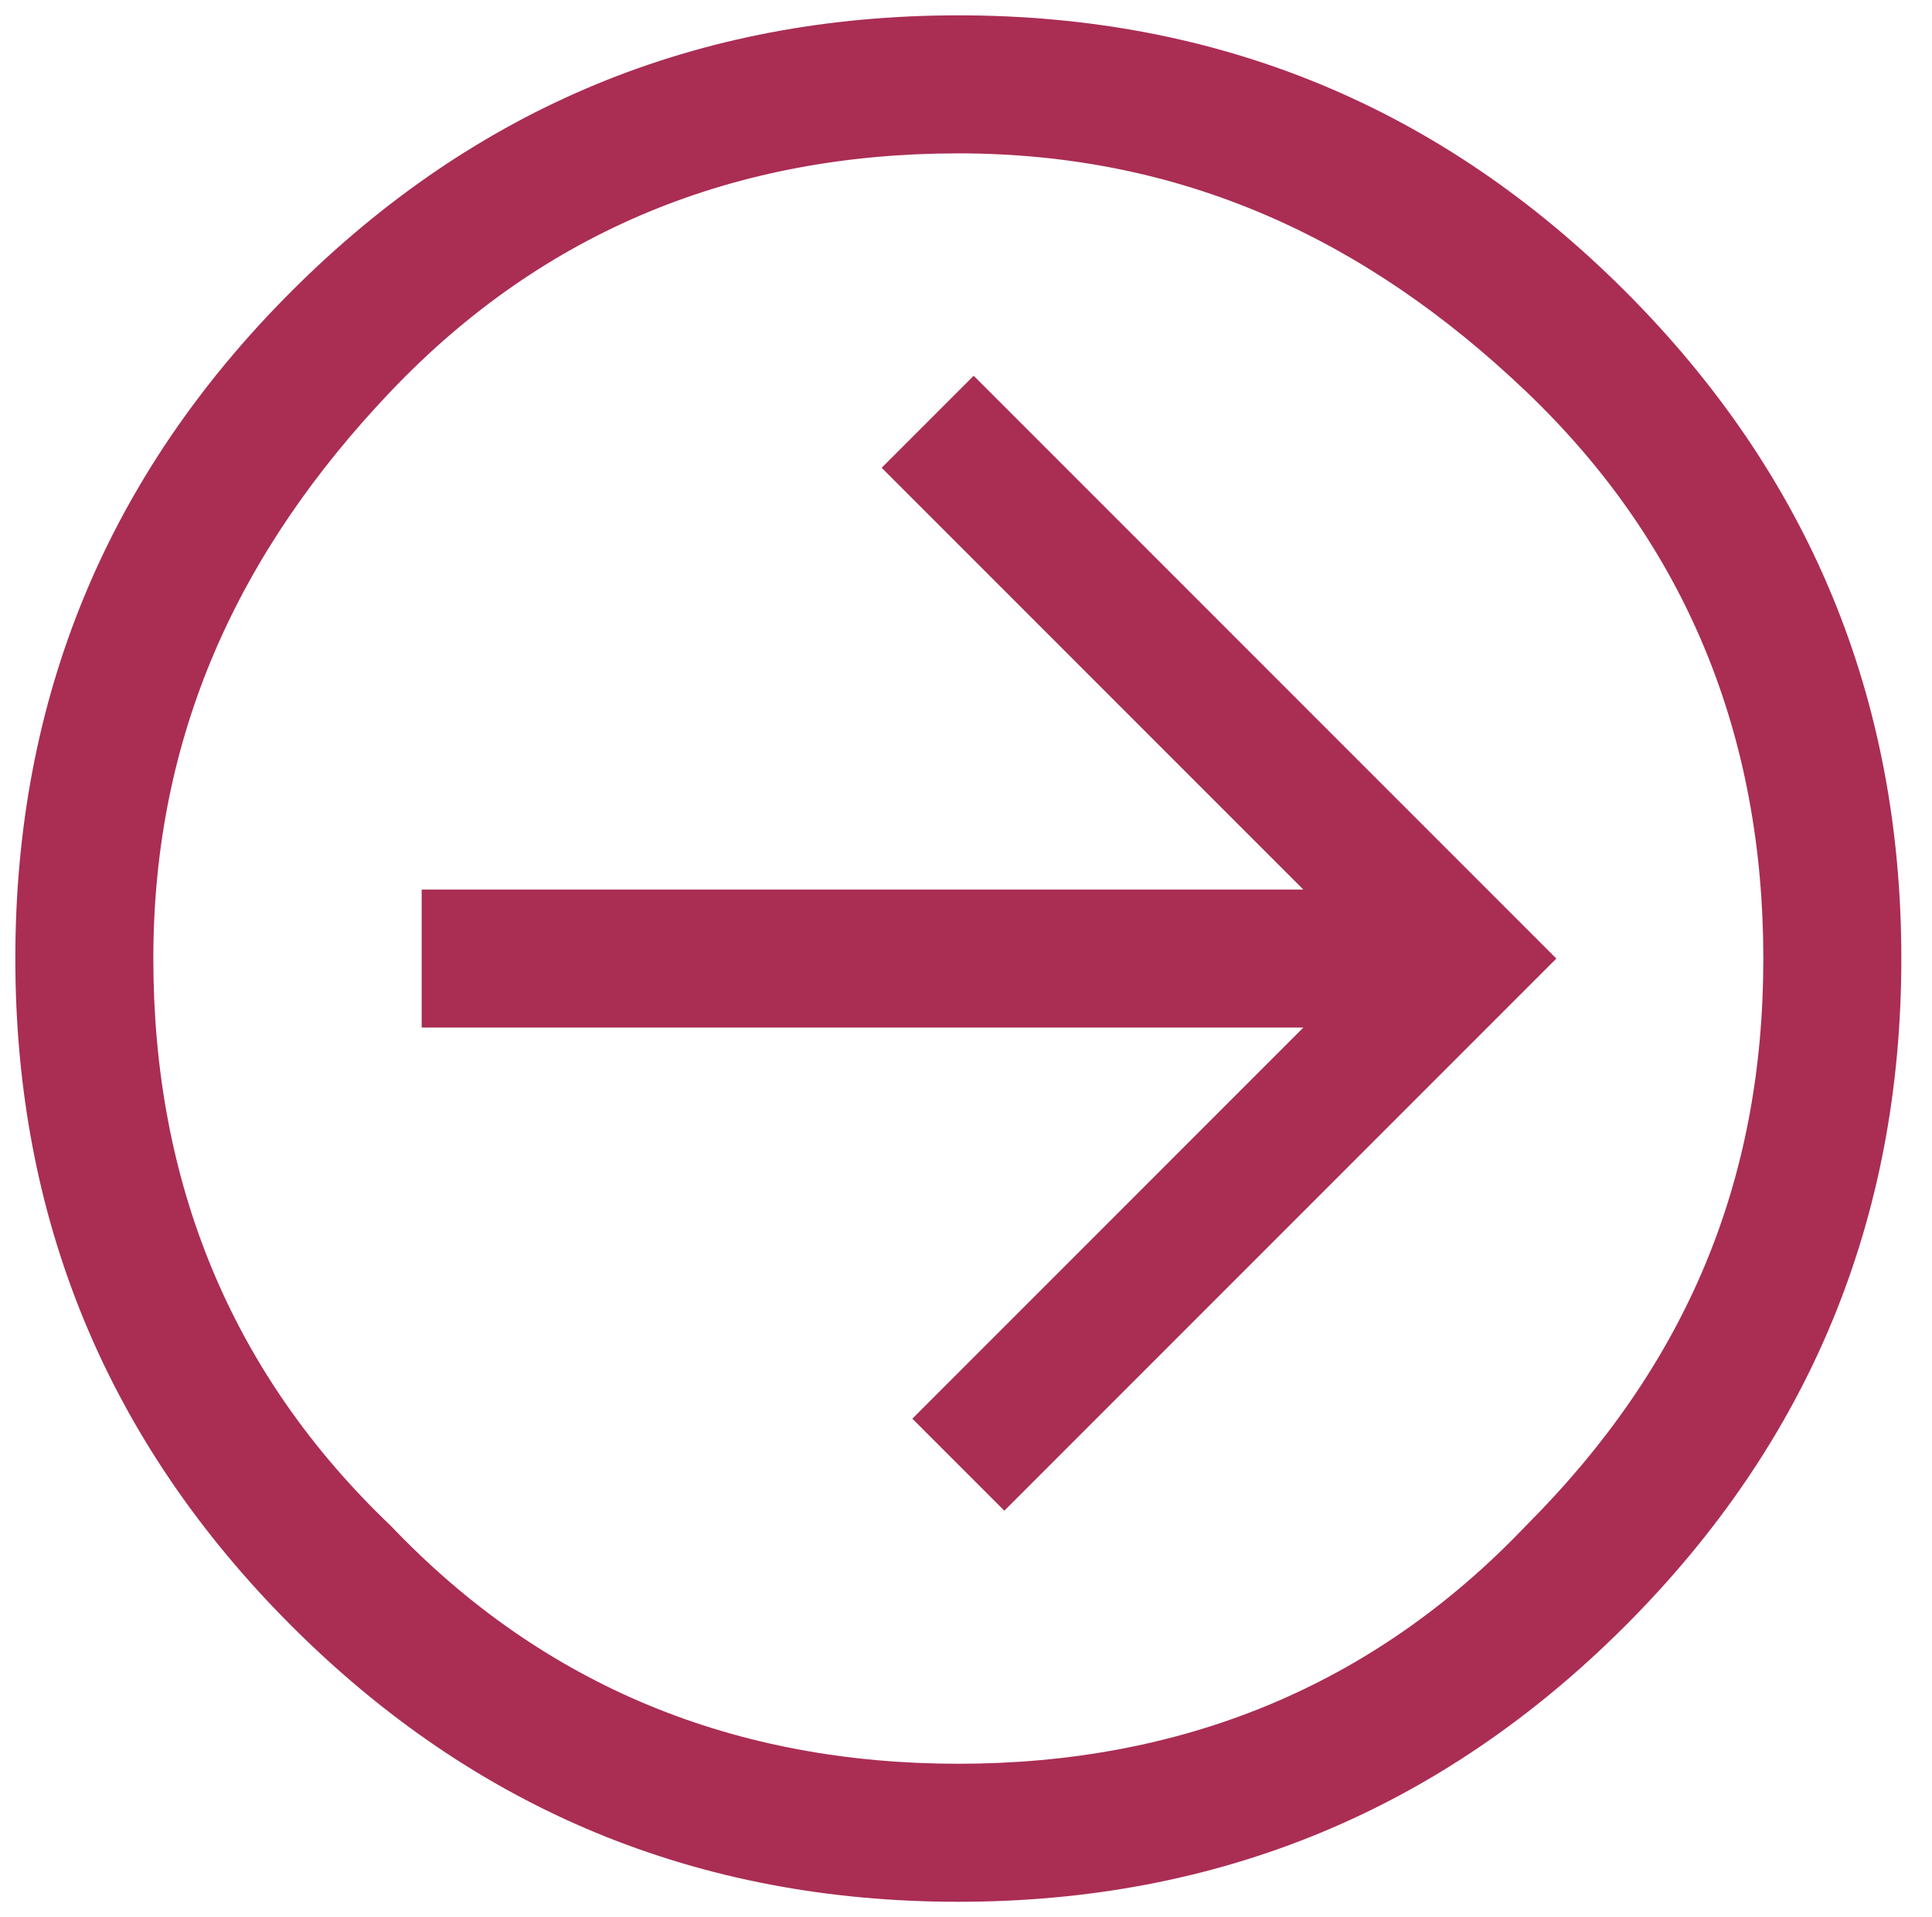 <?xml version="1.0" encoding="utf-8"?>
<!-- Generator: Adobe Illustrator 21.1.0, SVG Export Plug-In . SVG Version: 6.00 Build 0)  -->
<svg version="1.1" id="Layer_1" xmlns="http://www.w3.org/2000/svg" xmlns:xlink="http://www.w3.org/1999/xlink" x="0px" y="0px"
	 viewBox="0 0 25.2 25" style="enable-background:new 0 0 25.2 25;" xml:space="preserve">
<style type="text/css">
	.st0{fill:#AA2D54;}
</style>
<g>
	<path class="st0" d="M3.8,3.8c2.4-2.4,5.3-3.6,8.7-3.6s6.3,1.2,8.7,3.6c2.4,2.4,3.6,5.3,3.6,8.7s-1.2,6.3-3.6,8.7
		c-2.4,2.4-5.3,3.6-8.7,3.6s-6.3-1.2-8.7-3.6c-2.4-2.4-3.6-5.3-3.6-8.7S1.4,6.2,3.8,3.8z M5.1,19.9C7.1,22,9.6,23,12.5,23
		c2.9,0,5.4-1,7.4-3.1c2.1-2.1,3.1-4.5,3.1-7.4s-1-5.4-3.1-7.4S15.4,2,12.5,2C9.6,2,7.1,3,5.1,5.1S2,9.6,2,12.5S3,17.9,5.1,19.9z
		 M20.3,12.5l-7.6-7.6l-1.2,1.2l5.5,5.5H5.5v1.8H17l-5.1,5.1l1.2,1.2L20.3,12.5z"/>
</g>
</svg>
